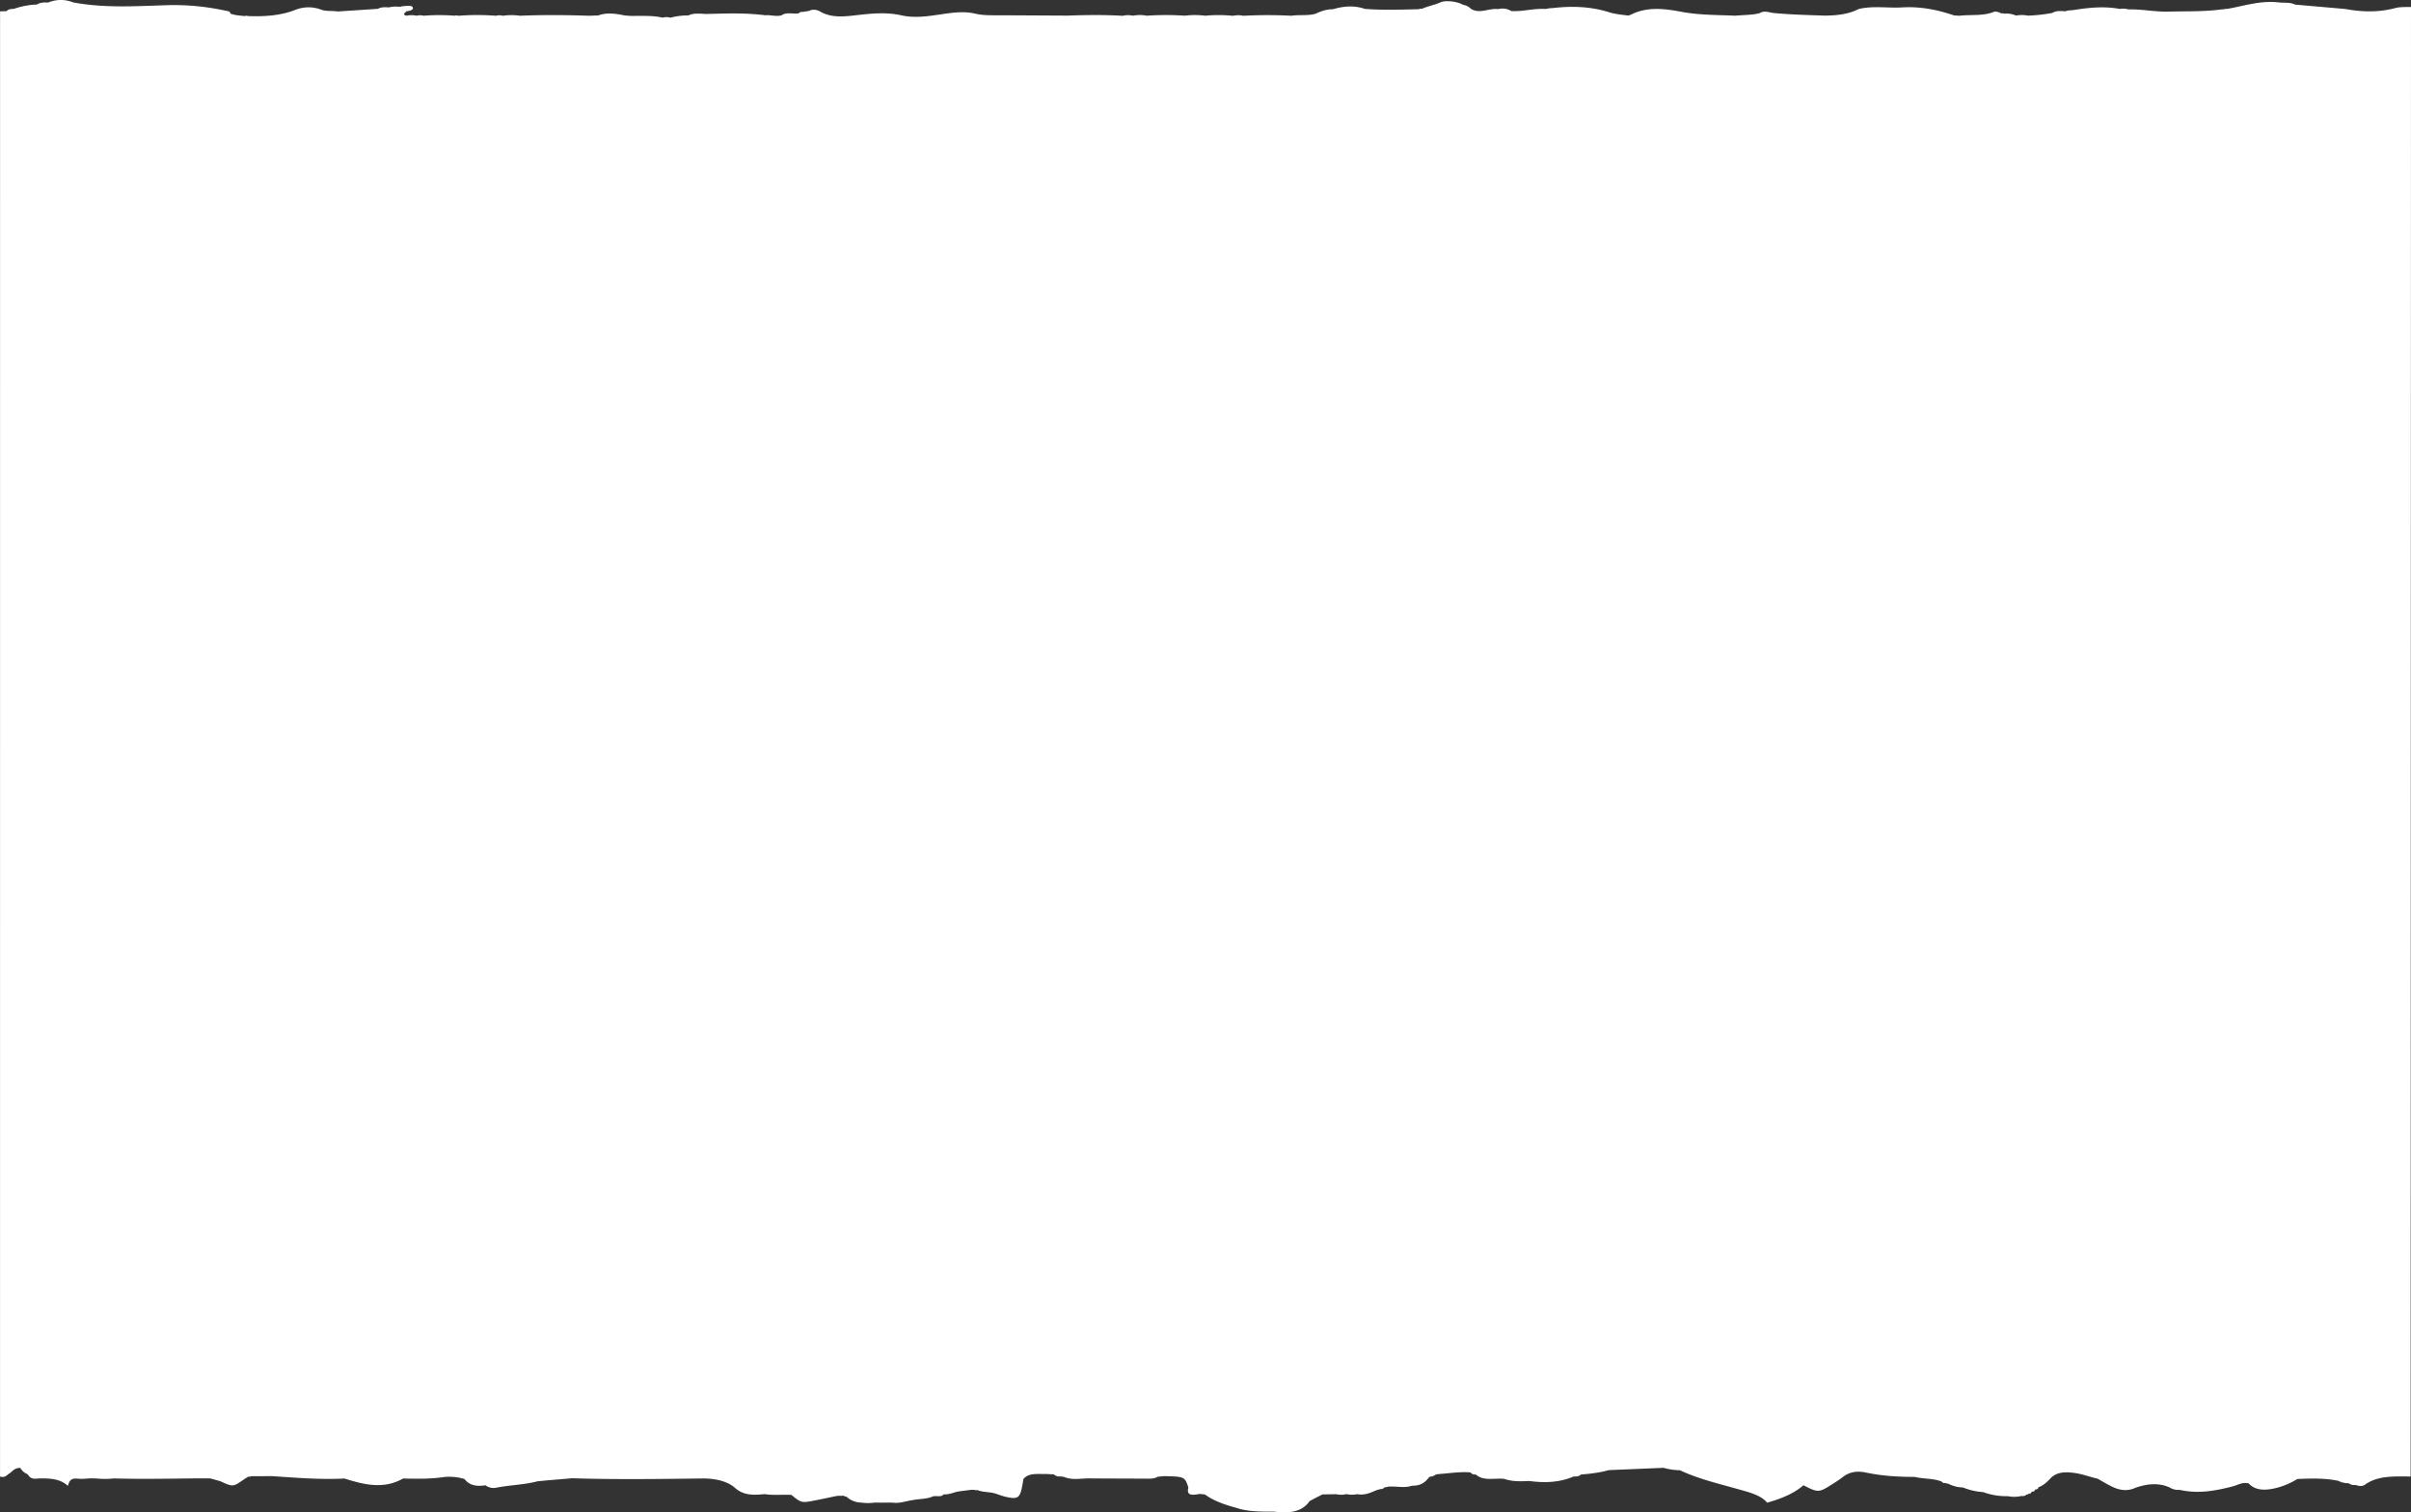 <svg xmlns="http://www.w3.org/2000/svg" width="1920.024" height="1204.555" viewBox="0 0 1920.024 1204.555">
  <rect x="0" y="0" width="1920.024" height="1204.555" fill="#333333" stroke="none"/>
  <path id="Path_1929" data-name="Path 1929" d="M4719.552,1170.832c-13.119,3.478-26.391,3.278-39.78.756h0l-40.189-3.522c-3.807-2.026-8.5-1.213-12.807-1.712-15.035-1.743-27.983,2.937-41.7,5.238h-.006l-.706-.258-.575.367,0,0v0l-2.919.227h0c-13.786,1.911-27.8,1.338-41.739,1.736-10.979.314-21.441-2.062-32.32-1.765h0a14.107,14.107,0,0,0-6.649-.348c-13.14-2.5-25.851-.879-38.525,1.083a13.154,13.154,0,0,0-4.807.753c-3.7-.186-7.458-.578-10.491,1.345a130.251,130.251,0,0,1-19.332,2.137v0l-.006,0a25.88,25.88,0,0,0-9.57-.036,18.2,18.2,0,0,0-9.534-1.482l0,0-.005,0a1.914,1.914,0,0,0-1.937-.183l-.005,0v0c-1.837-.92-4.458-1.993-6.154-1.3-8.6,3.5-18.395,2-27.533,3.09l-4.207-.285h0c-12.907-4.417-26.427-7.221-41.323-6.361-11.519.665-23.291-1.458-34.618,1.29-7.758,4.061-16.966,5.129-26.628,5.259-13.627-.465-27.27-.78-40.8-2.058-3.8-.358-7.741-2.309-11.493.131-6.15,1.528-12.74,1.331-19.112,1.987v0c-14.446-.644-28.99-.418-43.139-3.114-13.586-2.589-27.315-4.138-39.873,2.137a23.553,23.553,0,0,1-2.345.876c-5.3-.666-10.616-1.166-15.6-2.729-14.412-4.519-29.382-5.029-44.614-3.238a21.7,21.7,0,0,0-5.536.741c-9.318-.716-18.108,2.148-27.394,1.653a13.36,13.36,0,0,0-10.517-1.559c-7.225-.993-14.654,4.163-21.764-.3a11.067,11.067,0,0,0-6.139-3.125c-5.433-3.044-14.408-3.621-17.974-2.012-4.856,2.191-10.455,3.143-15.1,5.283a2.149,2.149,0,0,0-2.2.243h0c-14.344.289-28.692.85-43.015-.279h0c-8.573-2.958-17.034-2.214-25.444.31-5.372-.051-9.653,1.616-13.757,3.562h0c-6.188,1.746-12.953.635-19.3,1.6v0a359.862,359.862,0,0,0-38.331.024,19.4,19.4,0,0,0-8.25.017,114.3,114.3,0,0,0-22.008-.074h0a65.991,65.991,0,0,0-16.259-.025v0h0a224.823,224.823,0,0,0-30.4.021h0a27.566,27.566,0,0,0-10.927.009h0a17.233,17.233,0,0,0-8.148.076c-14.66-.885-29.331-.684-44-.159h0c-19.118-.094-38.233-.229-57.35-.257-5.5-.008-10.945-.079-16.153-1.307-6.62-1.562-13.073-1.284-20.006-.456-12.8,1.527-25.508,4.765-38.94,1.762-10.626-2.376-21.3-1.648-32.3-.455-10.816,1.172-22.356,3.264-32.286-2.6-1.854-1.094-5.6-2.2-8.728-.419h0l-5.178.813a3.241,3.241,0,0,0-3.086,1.1c-4.488.723-9.719-1.206-13.637,1.556-4.388,1.275-8.779-.505-13.168,0a24.42,24.42,0,0,0-3.787-.454c-14.339-1.546-28.8-.935-43.251-.587h0c-4.794-.205-9.7-.949-14.007,1.185a53.1,53.1,0,0,0-14.364,1.771l-.011,0a9.865,9.865,0,0,0-6.037-.024c-8.471-1.936-17.289-1.277-26-1.408h0l-4.335-.363c-7.038-1.424-14.076-2.58-21.1.019h-.006l-7.362.225c-18.274-.61-36.549-.778-54.823,0a48.225,48.225,0,0,0-13.774.026h0a10.377,10.377,0,0,0-5.4-.025,195.9,195.9,0,0,0-30.2.041,2.8,2.8,0,0,0-2.562-.06,159.055,159.055,0,0,0-24.925,0h0a10.651,10.651,0,0,0-5.516,0h0a19.371,19.371,0,0,0-8.116-.007h0c-3.772-1.065-.8-2.294-.206-3.465h0c2.649-.355,5.851-1.085,5.342-2.886-.594-2.107-4.2-1.484-6.756-1.355a31.5,31.5,0,0,0-3.8.639,23.29,23.29,0,0,0-8.521.432c-3.117-.213-6.2-.309-8.778,1.149l-32.113,2.124c-4.325-.778-9.159.087-13.191-1.52a28.285,28.285,0,0,0-20.624.306c-11.817,4.555-24.383,5.343-37.564,4.862a3.192,3.192,0,0,0-2.556.028c-3.9-.519-8-.575-11.467-2.075-.21-.869-.349-1.771-2.165-1.891l0,.013a11.18,11.18,0,0,0-2.67-.571,190.259,190.259,0,0,0-46.141-4.159c-24.929.784-49.787,2.381-74.26-2.266a26.068,26.068,0,0,0-19.723.093h0l-.136.02c-3.248-.127-6.426-.09-8.871,1.6h0a62.9,62.9,0,0,0-18.6,3.519c-2.313,0-4.437.236-5.555,1.766l-.006-.007-5.255.176v7l-.025,1159.958c4.025,1.173,5.274-1.125,7.328-2.4,2.71-1.682,3.964-4.523,8.817-4.486a11.492,11.492,0,0,0,5.912,5.057c1.341,2.458,3.462,4.149,8.107,3.368h0c8.932-.23,17.636-.008,23.86,5.9,1.192-3.643,1.869-6.47,8.3-5.725,2.975.345,6.187-.143,9.291-.252l4.954.028h0a60.7,60.7,0,0,0,13.981-.006c22.833.679,45.665.146,68.5-.049h0l8.322.041,7.869,2.159h0c10.267,4.7,10.26,4.693,18.621-1.109,1.205-.836,2.505-1.618,3.761-2.426h0a4.34,4.34,0,0,0,2.478-.389h0l16.594-.034c19.149,1.28,38.271,2.892,57.6,1.9,15.571,4.889,31.139,8.817,46.7-.012,10.268.218,20.508.461,30.694-.928a40.815,40.815,0,0,1,18.267,1.384c3.393,4.575,8.9,6.24,16.589,4.918a10.815,10.815,0,0,0,8.552,1.965c10.831-2.173,22.416-2.322,32.987-5.127h0l5.58-.551,21.974-1.874.007,0v0c34.49,1.115,69,.6,103.489.183,11.164-.135,20.6,2.517,26.179,7.491,6.767,6.035,14.363,5.878,23.5,4.969h0c7.073,1.095,14.283.238,21.41.611,7.959,6.521,7.97,6.545,19.631,4.251,5.646-1.11,11.242-2.323,16.86-3.49l5.238-.074a3.571,3.571,0,0,0,2.154.759,17.729,17.729,0,0,0,11.422,4.674h0a40.994,40.994,0,0,0,11.033.018l5.489.052,8.333-.061c5.944.892,11-1.222,16.453-1.984,5.44-1.056,11.515-.731,16.361-3.074h0l2.673-.116h0c2.326.275,4.4.131,5.655-1.385h0c4.322.244,7.684-1.494,11.513-2.271l10.146-1.316,3.133.016h0l.938.368,1.035-.243h0c4.2,1.882,9.515,1.393,14,2.69h0c2.754.892,5.408,1.957,8.283,2.64,8.652,2.054,10.87,1.262,12.607-4.65a87.206,87.206,0,0,0,1.734-9.271h0c3.919-5.31,11.56-3.984,18.346-4.193h0l5.954.355h0a6.752,6.752,0,0,0,5.448,1.583h0l2.607.389c6.972,3.026,14.661.851,22,1.231h0q21.171.091,42.343.167c3.595.008,7.363.325,10.313-1.522l5.086-.5c16.4.441,16.4.441,19.344,9.027h0c-.964,3.958-.628,7.034,7.933,5.321,1.551-.311,3.485.16,5.244.271,6.75,5.007,15.508,8.094,24.865,10.611,7.784,2.651,16.254,3.018,24.829,3.046h0l5.448.02c12.65,1.725,22.683-.151,28.132-8.333h0l4.632-2.5h0q2.863-1.444,5.729-2.887h0q5.539-.085,11.076-.167h0a16.948,16.948,0,0,0,8.034-.086,19.637,19.637,0,0,0,8.4.056h0c6.549,1.172,11.145-1.435,16.082-3.386l2.79-.705h0a2.957,2.957,0,0,0,2.736-1.165h0l3.275-.72h0c6.25-.576,12.763,1.4,18.865-.774,7.789.17,10.976-3.352,13.916-7.074h0a10.6,10.6,0,0,0,5.319-1.914l2.6-.331h0c8.253-.539,16.392-1.995,24.8-1.237.814,1.215,2.287,1.746,4.32,1.692,5.921,5.49,14.993,2.555,22.633,3.452,6.243,2.214,12.985,2.009,19.755,1.655v0c12.512,1.724,24.458,1.153,35.381-3.562,2.339.089,4.469-.138,5.785-1.578l.061.016c7.565-.655,15.062-1.486,22.085-3.517v0l0,0,43.691-1.844a49.361,49.361,0,0,0,13.025,1.936h0c14.326,6.805,30.98,10.733,47.083,15.286,8.757,2.475,17.5,4.669,22.361,10.553,11.813-3.327,21.736-7.526,28.895-13.9,11.439,5.914,12.3,5.905,22.031-.221a110.947,110.947,0,0,0,9.37-6.314c4.813-3.78,10.622-5.122,17.945-3.656a7.008,7.008,0,0,0,1.329.264c12.31,2.553,25.016,3.325,37.9,3.283,7.03,1.736,15.107,1.038,21.691,3.809.478,1.024,1.637,1.212,3.1,1.027l.71.494,1.05-.011a26.812,26.812,0,0,0,11.908,3.1h0a51.464,51.464,0,0,0,16.133,3.7,52.61,52.61,0,0,0,19.576,3.23h0a25.636,25.636,0,0,0,10.982-.146c1.784.227,3.128-.142,3.96-1.2-.23,0-.44.018-.658.029a5.641,5.641,0,0,1,.659-.029q1.307.234,1.533-.621c1.561.067,2.271-.467,2.423-1.4l.268-.157h0c1.581-.05,2.421-.578,2.513-1.589l.224-.151c1.54-.1,2.37-.626,2.387-1.635h0l.223-.181c4.4-1.714,7.06-4.528,9.561-7.147,4.622-4.837,10.9-5.313,18.6-4.32,6.732.867,12.5,3.2,18.842,4.632,3.989,2.2,7.781,4.581,12.015,6.571,5.724,2.69,11.9,3.63,18.255.625h0c8.968-3.064,17.973-4.237,27.081-.221a13,13,0,0,0,8.036,1.921c14.765,3.348,28.57.749,42.242-2.759,4.085-1.048,7.5-3.533,12.611-2.429,5.075,5.465,12.389,5.918,20.966,3.945a58.777,58.777,0,0,0,17.855-7.4c10.993-.505,21.958-.749,32.655,1.445h0a16.577,16.577,0,0,0,8.148,1.89,7.7,7.7,0,0,0,5.723,1.407h0c2.547,1.007,5.316,1.266,7.373-.231,9.946-7.244,23.221-6.641,36.343-6.48L4732,1169.983C4727.923,1170.1,4723.45,1169.8,4719.552,1170.832Z" transform="translate(-2811.975 -1164.42)" fill="#fff"/>
</svg>
